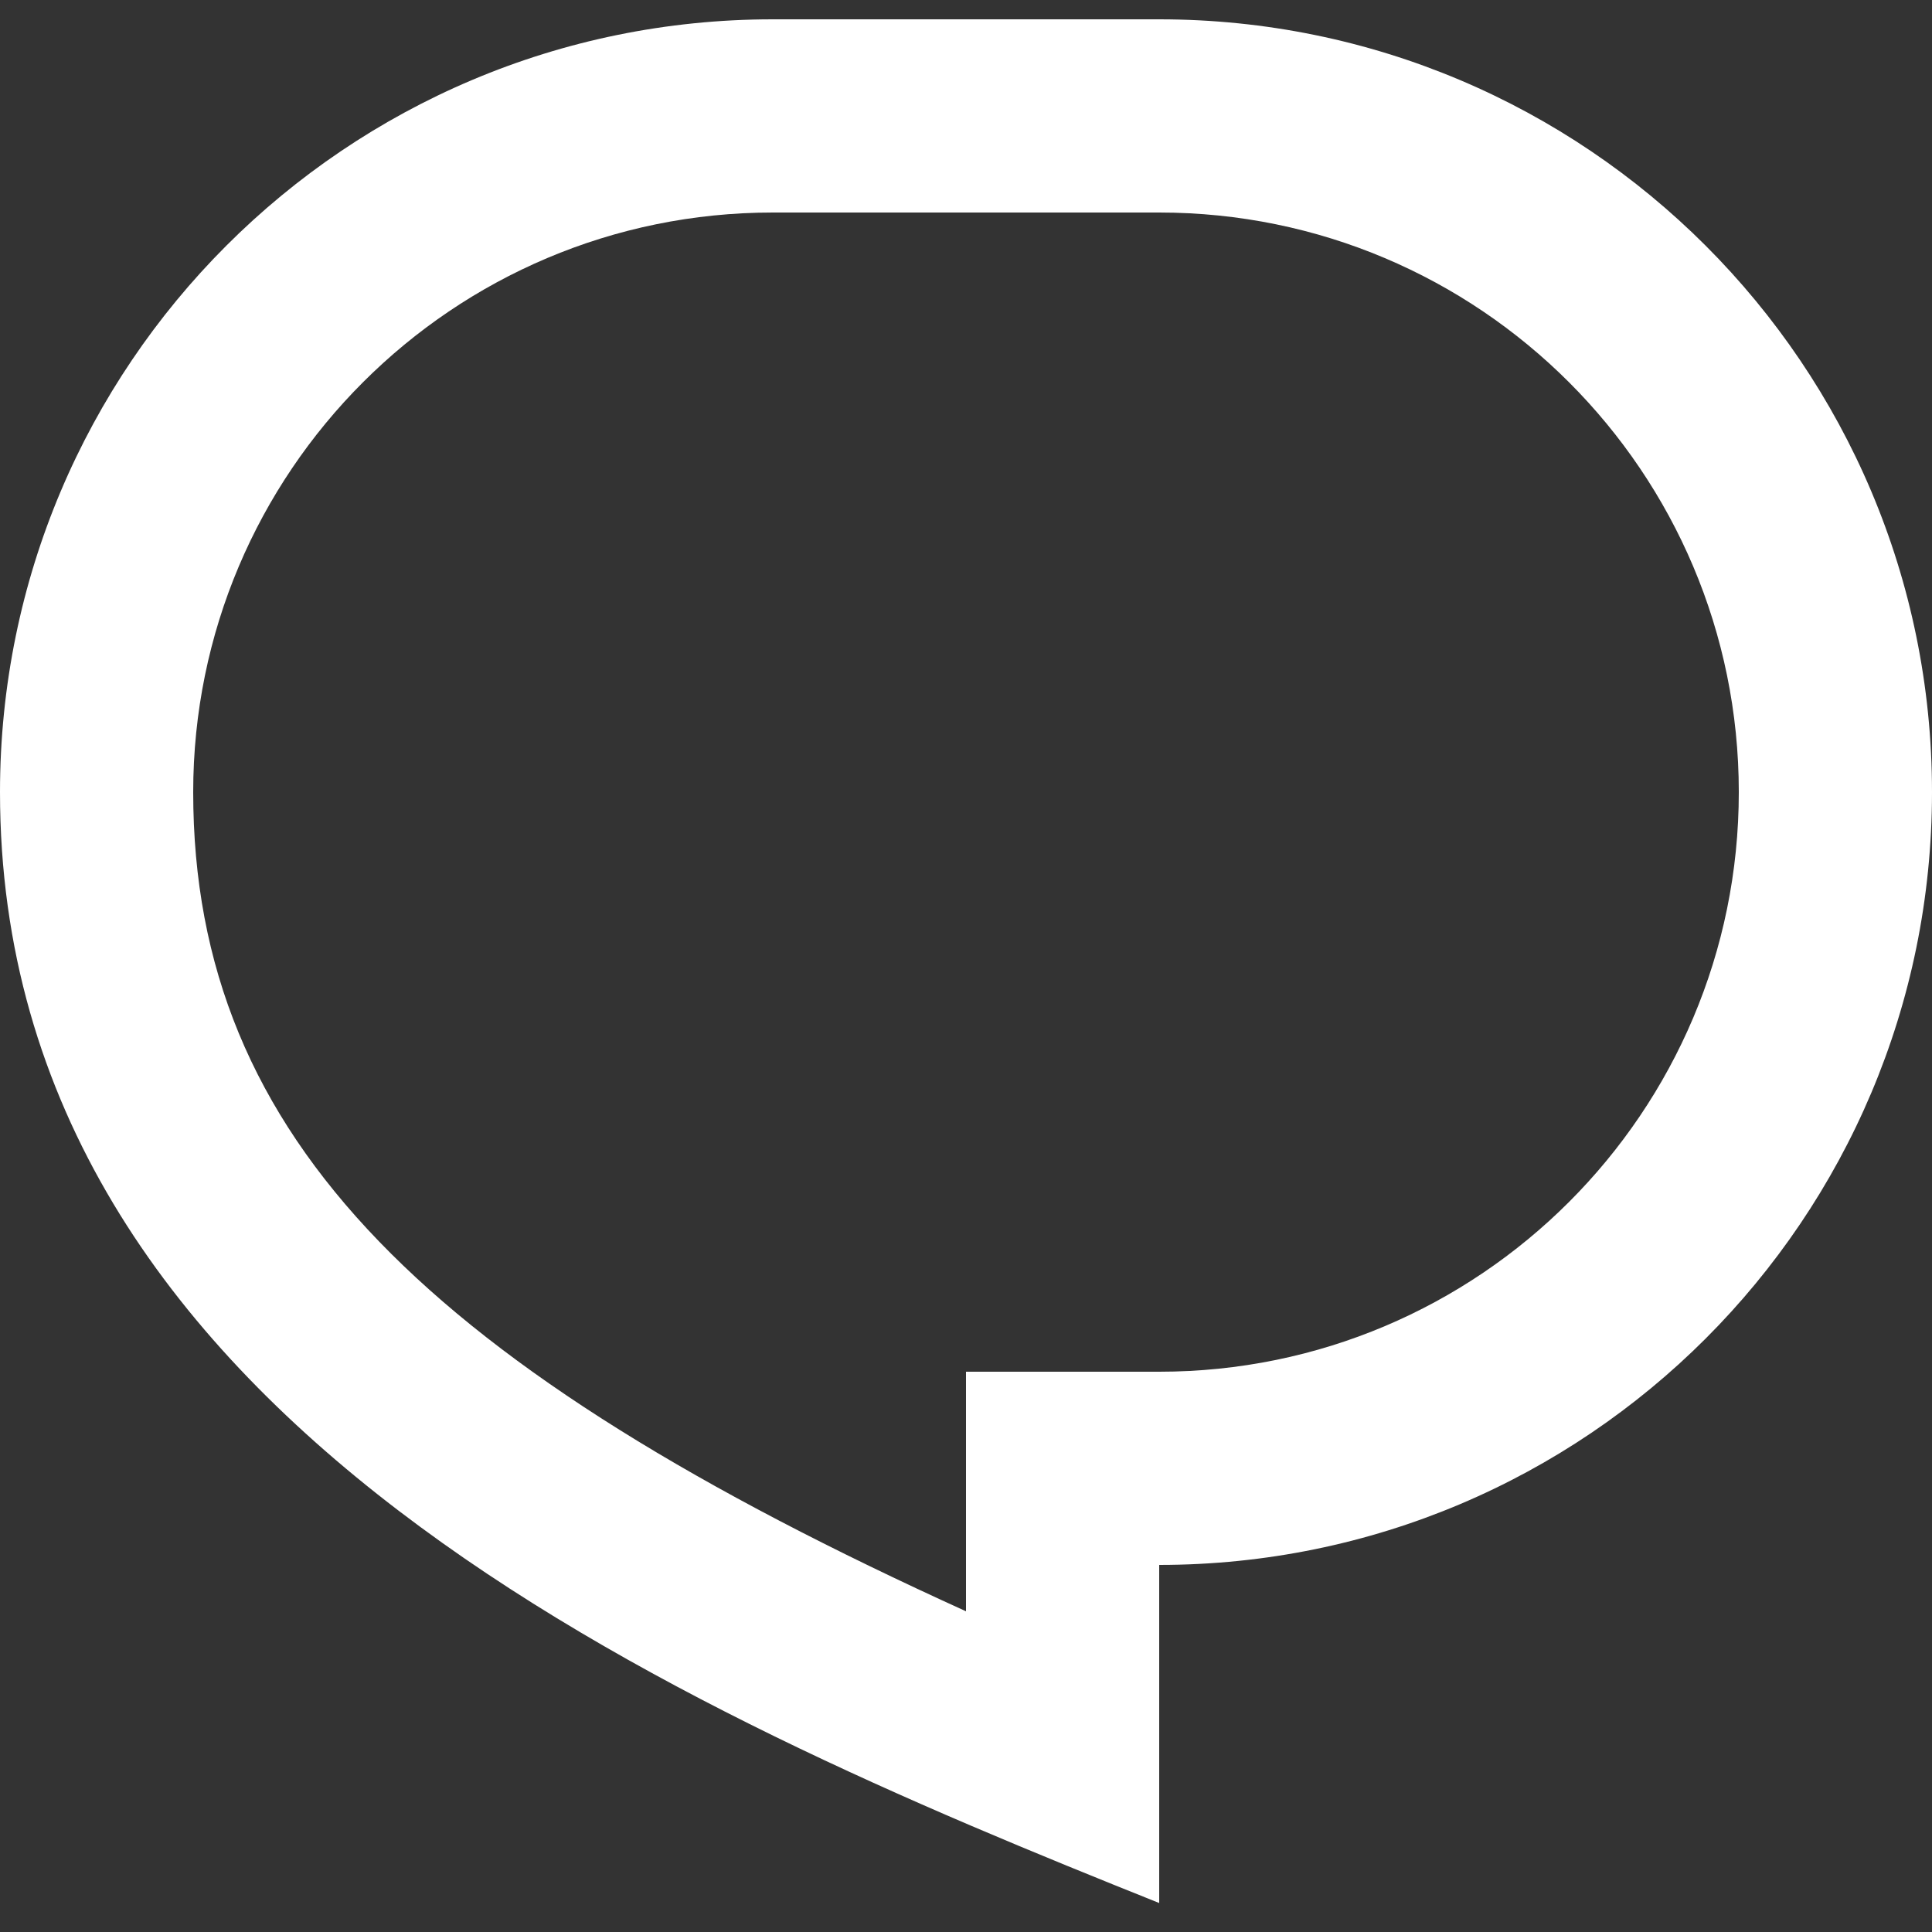 <svg width="50" height="50" viewBox="0 0 50 50" fill="none" xmlns="http://www.w3.org/2000/svg">
<rect x="0" y="0" width="50" height="50" fill="#333333" stroke="none"/>
<path d="M20 0.5H30C41.045 0.5 50 9.454 50 20.5C50 31.546 41.045 40.5 30 40.5V49.25C17.5 44.25 -0 36.75 -0 20.5C-0 9.454 8.954 0.5 20 0.5ZM25 35.5H30C38.284 35.5 45 28.784 45 20.5C45 12.216 38.284 5.5 30 5.5H20C11.716 5.5 5 12.216 5 20.5C5 29.525 11.155 35.414 25 41.7V35.5Z" fill="white"/>
</svg>
